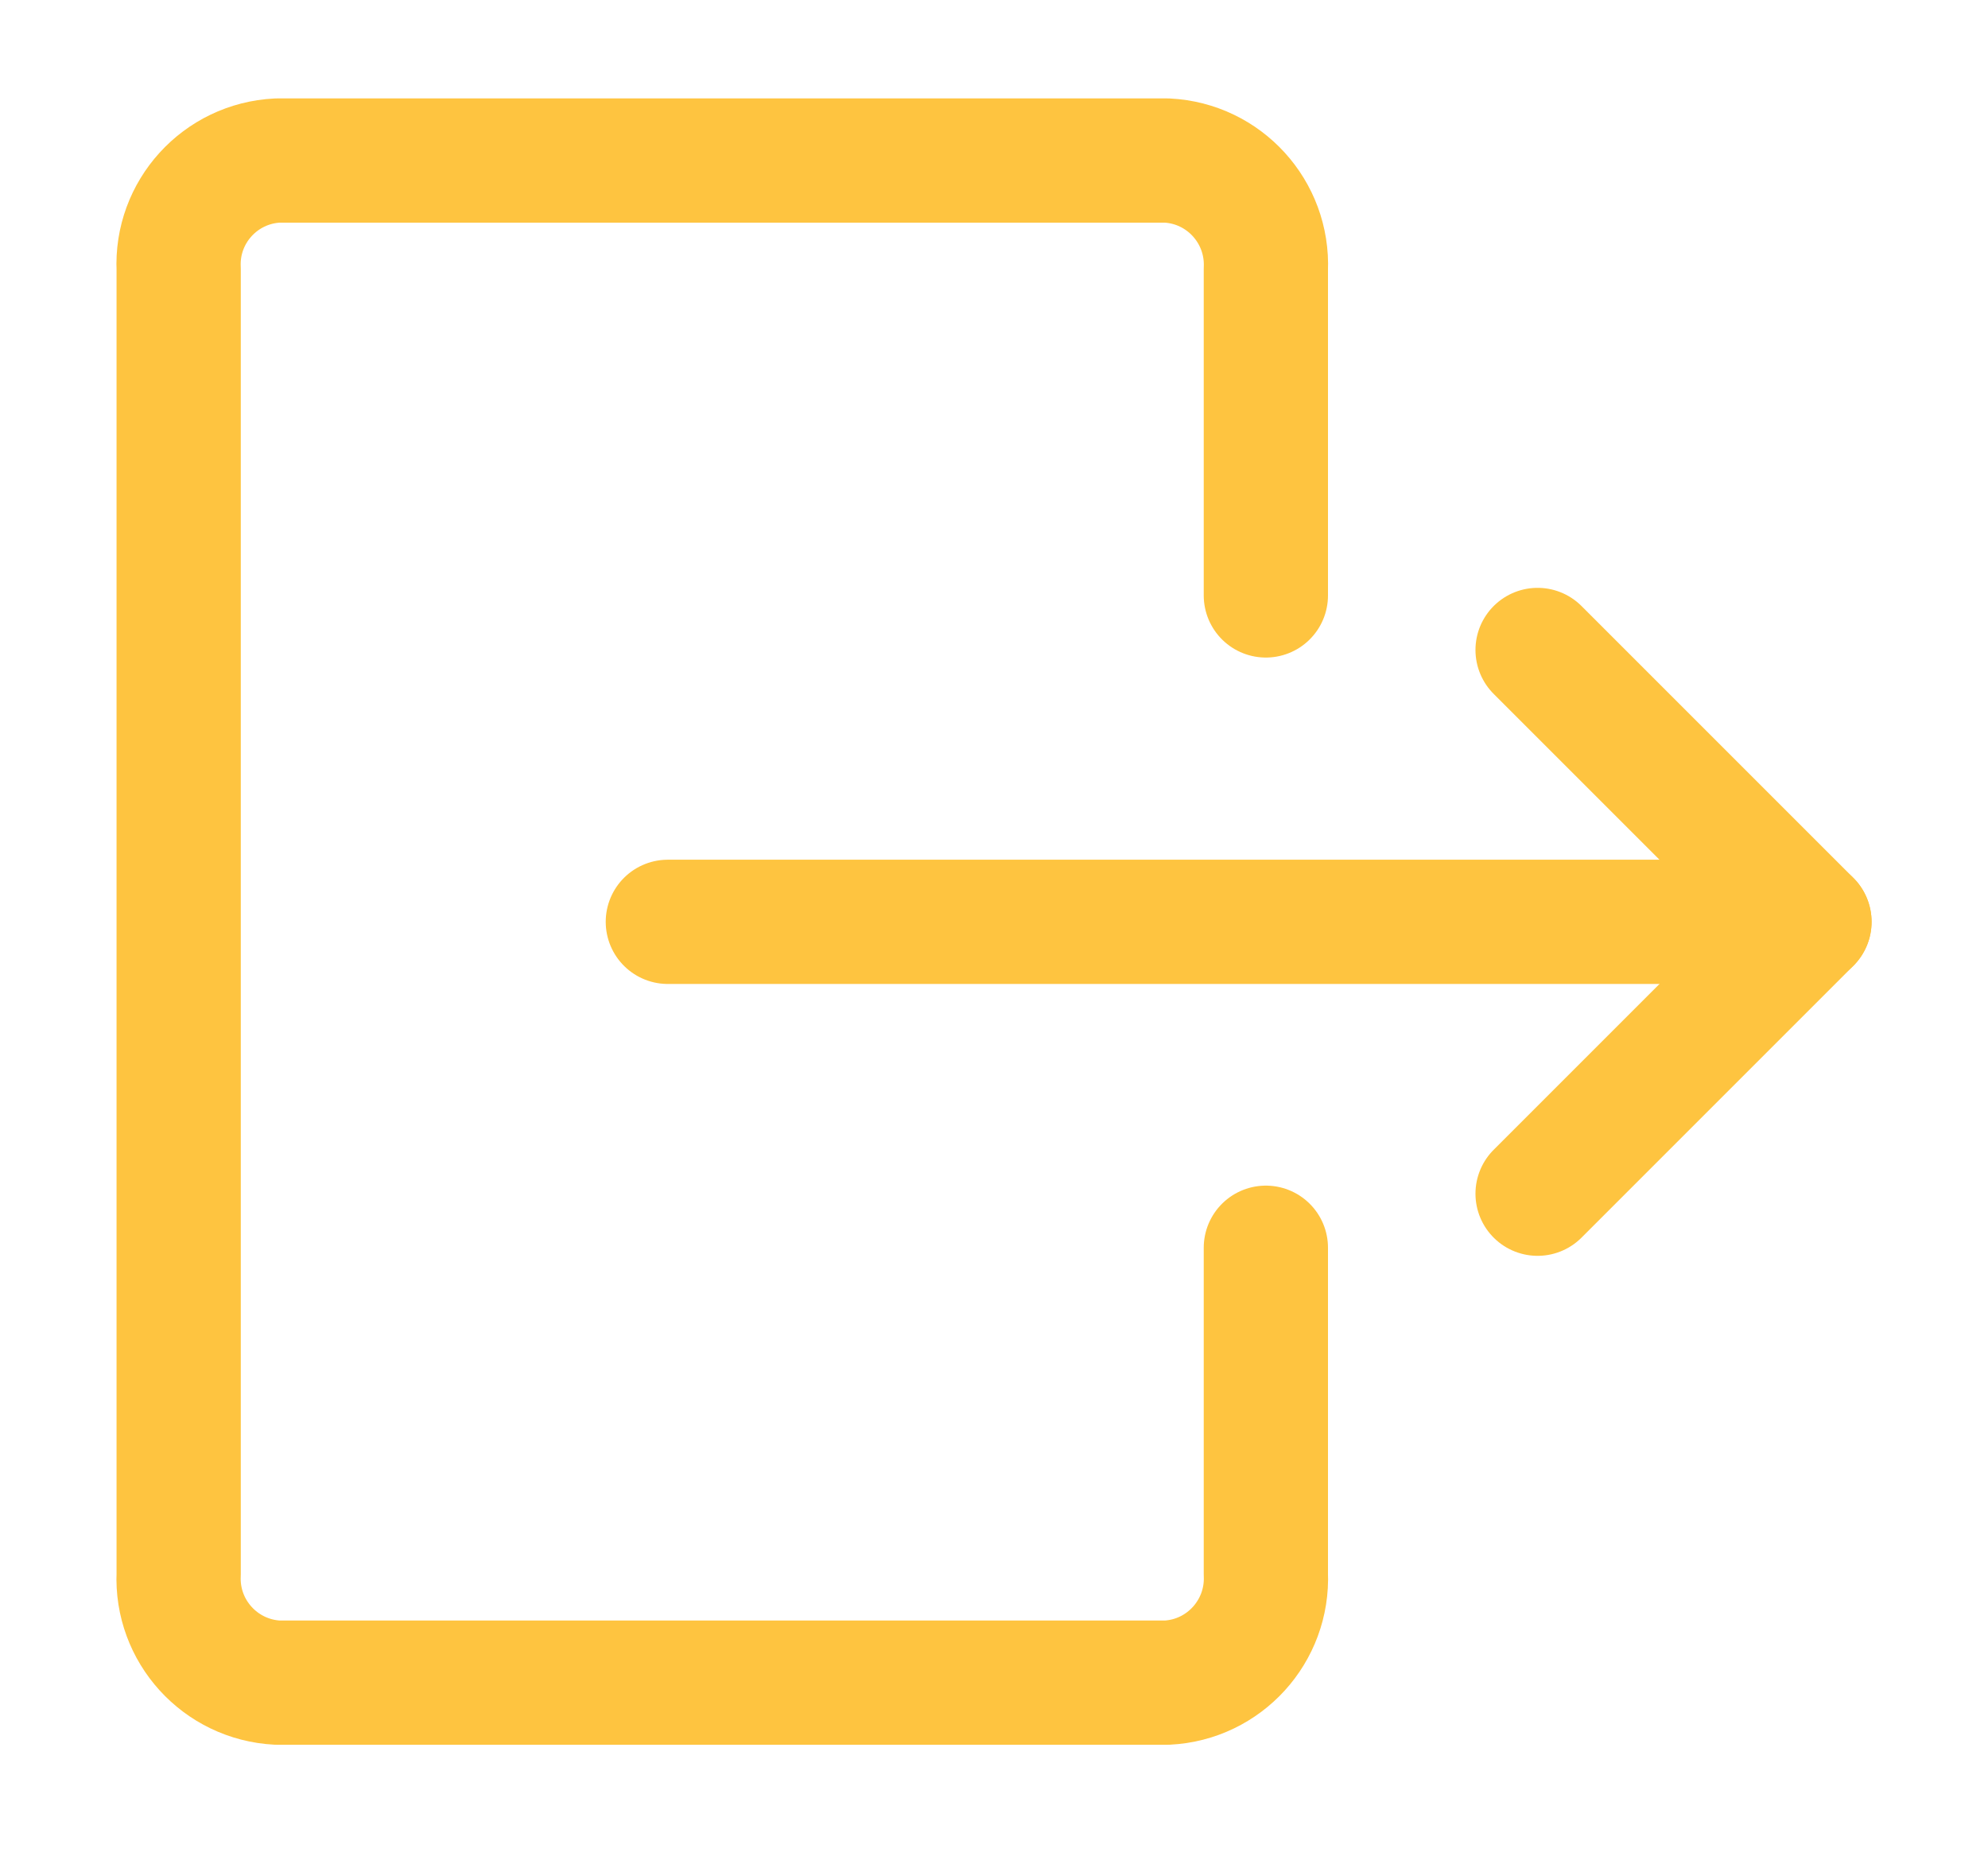 <svg xmlns="http://www.w3.org/2000/svg" width="16" height="15" viewBox="0 0 16 15">
  <g fill="none" fill-rule="evenodd" stroke="#FEC440" stroke-linecap="round" stroke-linejoin="round" transform="translate(1 1)">
    <line x1="4.375" x2="13.563" y1="6.419" y2="6.419"/>
    <polyline points="11.375 8.607 13.563 6.419 11.375 4.231"/>
    <path d="M9.188,9.042 L9.188,11.667 C9.208,12.128 8.853,12.519 8.392,12.542 L1.233,12.542 C0.772,12.518 0.417,12.127 0.438,11.667 L0.438,1.167 C0.416,0.706 0.772,0.315 1.233,0.292 L8.392,0.292 C8.853,0.315 9.208,0.706 9.188,1.167 L9.188,3.792"/>
  </g>
</svg>
